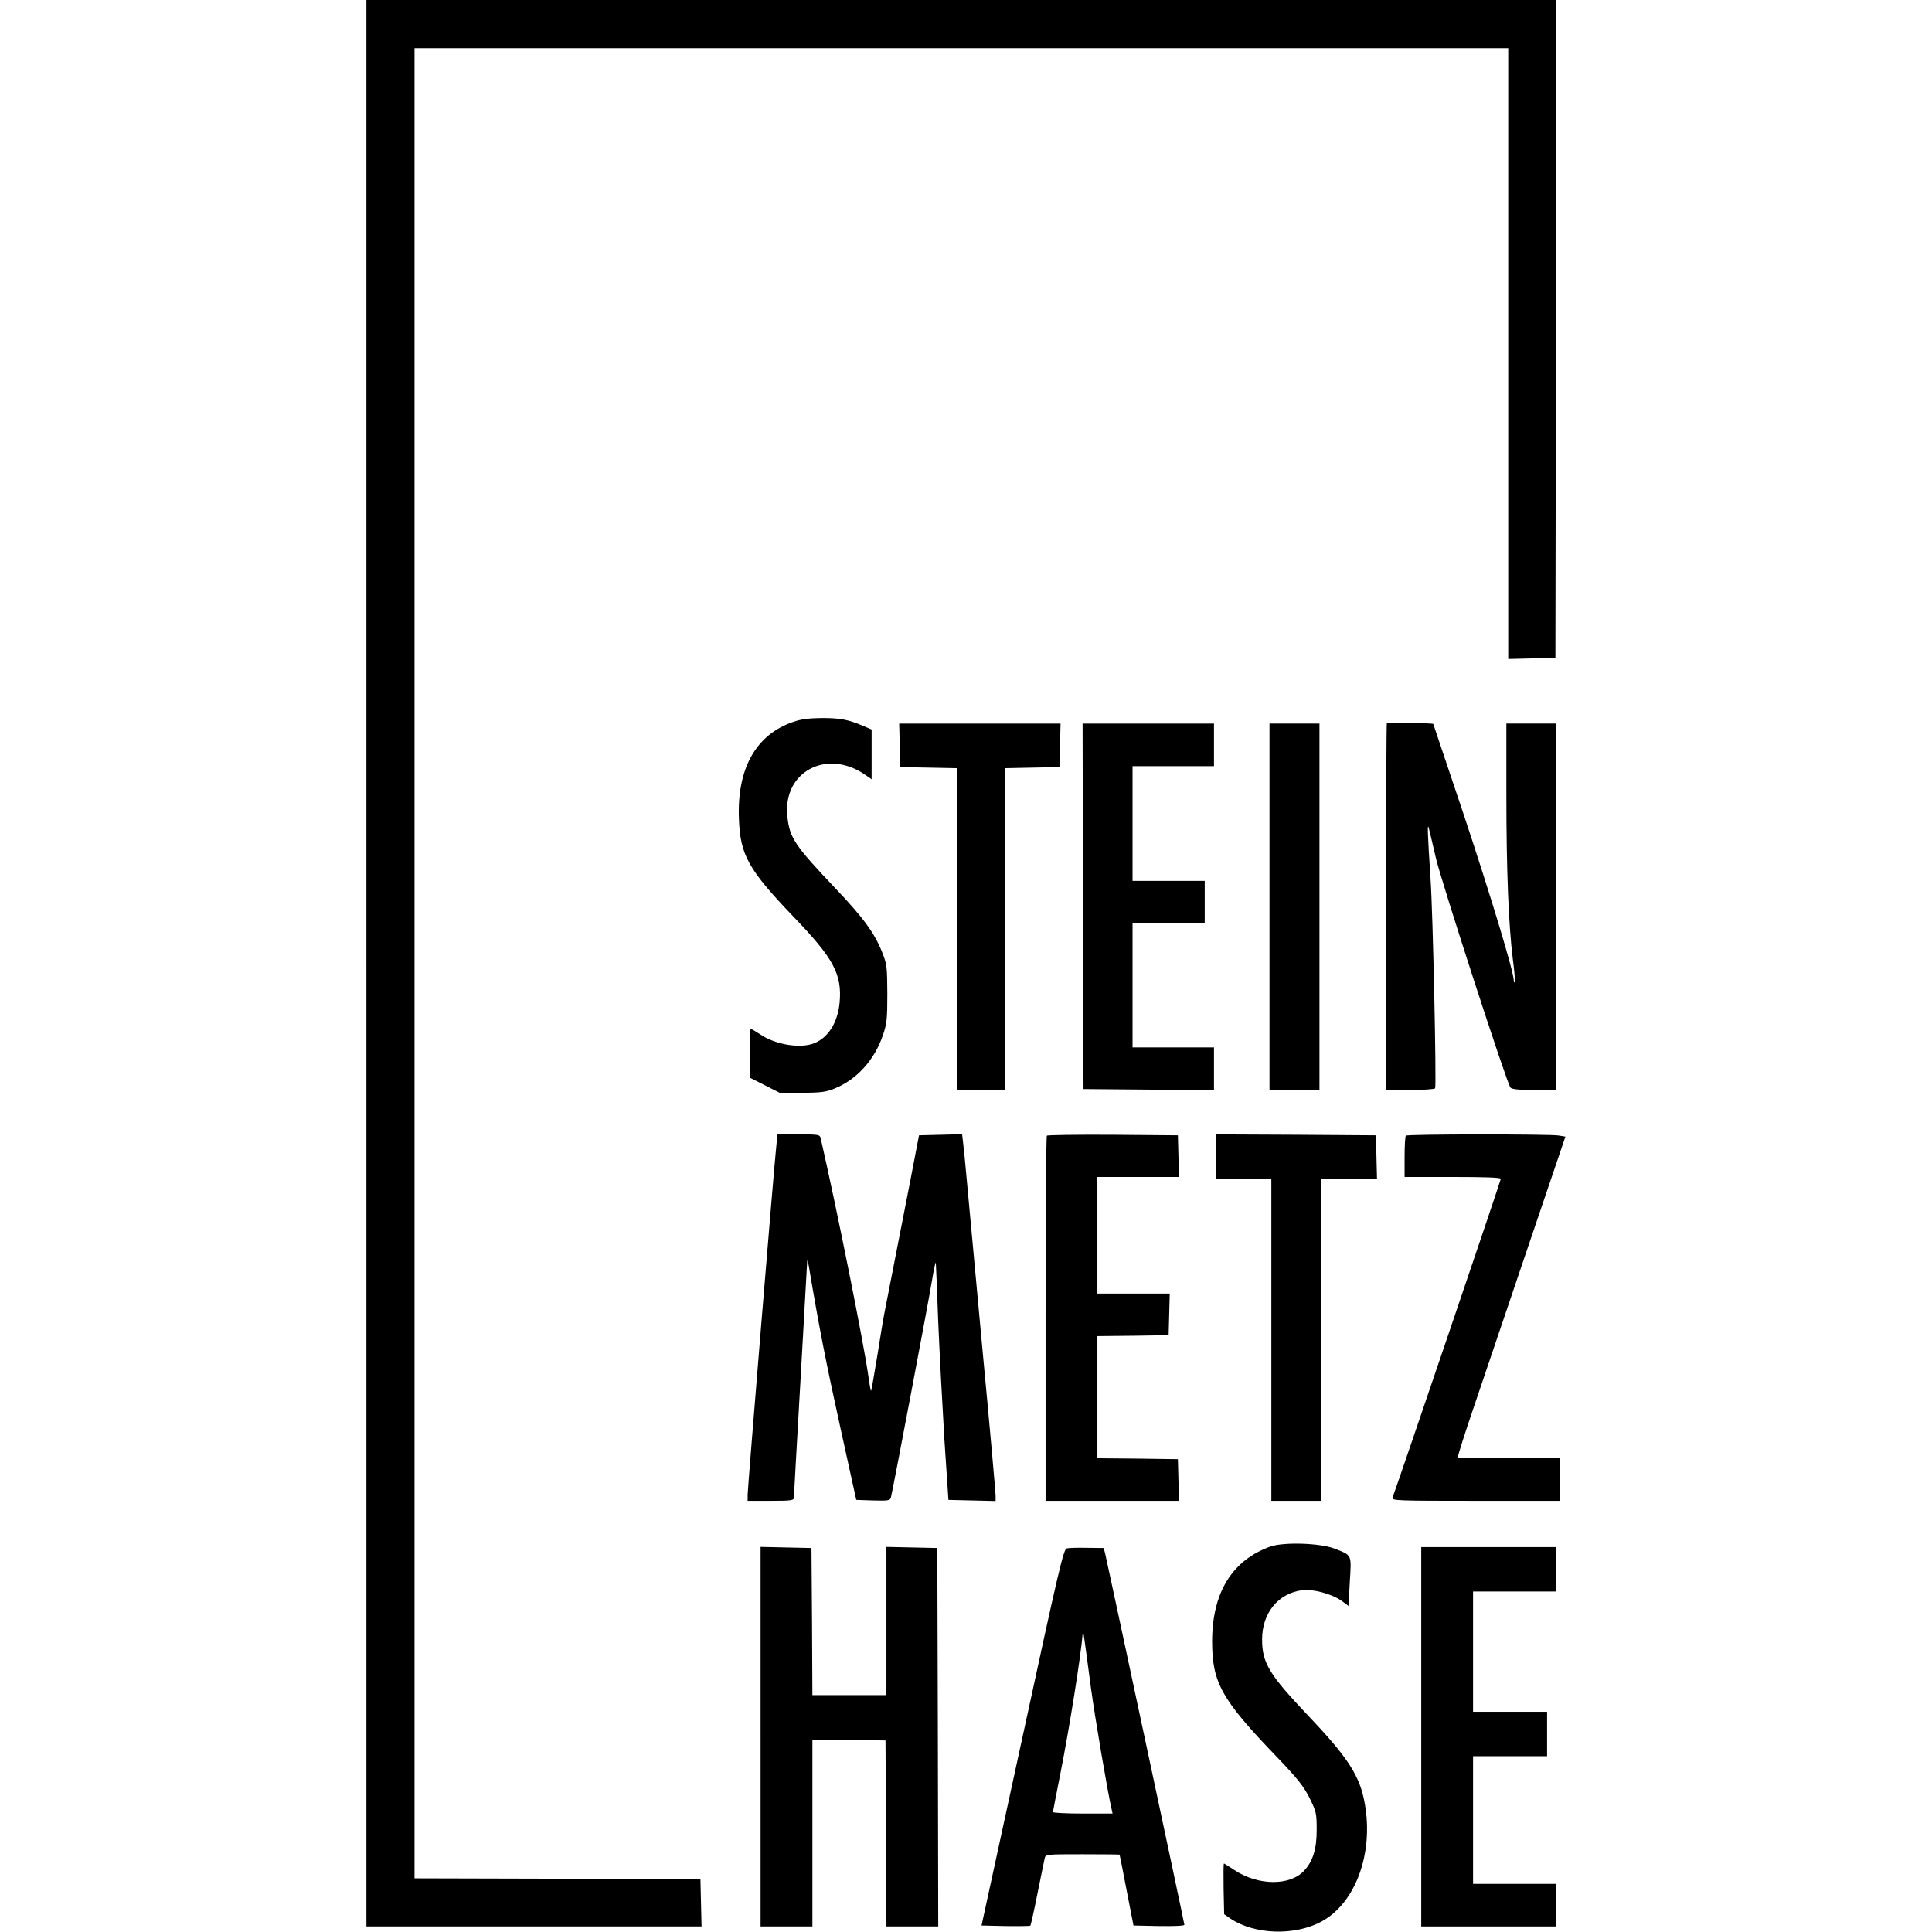 <?xml version="1.0" standalone="no"?>
<!DOCTYPE svg PUBLIC "-//W3C//DTD SVG 20010904//EN"
 "http://www.w3.org/TR/2001/REC-SVG-20010904/DTD/svg10.dtd">
<svg version="1.0" xmlns="http://www.w3.org/2000/svg"
 width="1044pt" height="1044pt" viewBox="0 0 1044 1044"
 preserveAspectRatio="xMidYMid meet">
<g transform="translate(0,1044) scale(0.1,-0.1)"
fill="#000000" stroke="none">
<path d="M1980 5235 l0 -5205 905 0 906 0 -3 128 -3 127 -772 3 -773 2 0 4945
0 4945 2955 0 2955 0 0 -1650 0 -1651 128 3 127 3 3 1778 2 1777 -3215 0
-3215 0 0 -5205z"/>
<path d="M4286 6539 c-202 -69 -304 -253 -293 -524 7 -196 51 -274 296 -530
216 -224 262 -310 248 -463 -10 -106 -60 -187 -134 -218 -74 -32 -212 -10
-294 46 -24 16 -48 30 -52 30 -4 0 -6 -60 -5 -132 l3 -133 79 -40 79 -40 121
0 c102 0 130 4 176 23 119 48 215 153 261 288 21 61 24 87 24 224 -1 145 -2
159 -28 224 -41 104 -102 187 -253 346 -219 231 -247 272 -259 386 -28 245
216 373 425 224 l30 -21 0 134 0 135 -47 20 c-80 34 -124 42 -223 42 -69 -1
-111 -6 -154 -21z"/>
<path d="M7494 6531 c-2 -2 -4 -449 -4 -993 l0 -988 129 0 c72 0 132 4 136 9
8 13 -12 955 -25 1136 -16 246 -18 303 -9 270 4 -16 22 -91 39 -165 31 -131
382 -1213 402 -1237 7 -9 46 -13 129 -13 l119 0 0 990 0 990 -135 0 -135 0 0
-382 c0 -417 12 -707 35 -892 9 -65 13 -121 10 -124 -3 -3 -5 2 -5 10 0 45
-120 442 -266 883 -92 275 -168 501 -169 503 -4 5 -246 8 -251 3z"/>
<path d="M4862 6413 l3 -118 153 -3 152 -3 0 -869 0 -870 130 0 130 0 0 870 0
869 148 3 147 3 3 118 3 117 -436 0 -436 0 3 -117z"/>
<path d="M5852 5543 l3 -988 353 -3 352 -2 0 115 0 115 -220 0 -220 0 0 335 0
335 195 0 195 0 0 115 0 115 -195 0 -195 0 0 310 0 310 220 0 220 0 0 115 0
115 -355 0 -355 0 2 -987z"/>
<path d="M6860 5540 l0 -990 135 0 135 0 0 990 0 990 -135 0 -135 0 0 -990z"/>
<path d="M4196 4258 c-11 -93 -156 -1862 -156 -1895 l0 -33 125 0 c112 0 125
2 125 18 0 9 16 289 35 622 19 333 35 621 36 640 1 29 3 25 11 -20 56 -333 92
-514 167 -855 l88 -400 91 -3 c80 -2 91 -1 96 15 9 33 205 1066 223 1178 10
61 19 101 20 90 1 -11 7 -155 13 -320 7 -165 22 -448 33 -630 l22 -330 128 -3
127 -3 0 29 c0 16 -31 366 -70 778 -38 412 -76 826 -85 919 -8 94 -18 189 -21
213 l-5 43 -116 -3 -117 -3 -47 -245 c-60 -306 -114 -582 -133 -680 -9 -41
-29 -160 -45 -264 -17 -104 -32 -190 -34 -192 -2 -2 -9 38 -16 89 -25 176
-169 895 -256 1275 -5 21 -9 22 -119 22 l-115 0 -5 -52z"/>
<path d="M5657 4303 c-4 -3 -7 -449 -7 -990 l0 -983 360 0 361 0 -3 113 -3
112 -217 3 -218 2 0 330 0 330 193 2 192 3 3 113 3 112 -196 0 -195 0 0 315 0
315 220 0 221 0 -3 113 -3 112 -351 3 c-193 1 -353 -1 -357 -5z"/>
<path d="M6570 4190 l0 -120 150 0 150 0 0 -870 0 -870 135 0 135 0 0 870 0
870 150 0 151 0 -3 118 -3 117 -432 3 -433 2 0 -120z"/>
<path d="M7597 4303 c-4 -3 -7 -55 -7 -115 l0 -108 260 0 c173 0 260 -3 260
-10 0 -9 -562 -1663 -585 -1722 -7 -17 19 -18 449 -18 l456 0 0 115 0 115
-273 0 c-151 0 -276 2 -279 5 -3 3 40 137 95 298 54 160 186 549 292 863 l194
572 -37 6 c-50 8 -817 8 -825 -1z"/>
<path d="M6865 2083 c-207 -74 -315 -249 -315 -513 0 -222 51 -313 343 -617
121 -126 152 -166 184 -230 36 -73 38 -82 38 -172 0 -103 -20 -168 -68 -220
-77 -83 -250 -81 -377 4 -29 19 -54 35 -56 35 -3 0 -3 -62 -2 -137 l3 -137 33
-23 c131 -88 349 -95 494 -16 183 100 281 367 233 636 -26 150 -90 249 -306
476 -211 223 -249 285 -249 412 0 142 86 248 215 266 59 8 162 -20 214 -57
l38 -28 7 131 c9 150 13 141 -83 179 -79 30 -273 36 -346 11z"/>
<path d="M4110 1055 l0 -1025 140 0 140 0 0 505 0 505 198 -2 197 -3 3 -503 2
-502 140 0 140 0 -2 1023 -3 1022 -137 3 -138 3 0 -401 0 -400 -200 0 -200 0
-2 398 -3 397 -137 3 -138 3 0 -1026z"/>
<path d="M5765 2073 c-18 -3 -42 -106 -240 -1021 l-221 -1017 129 -3 c72 -1
132 0 135 2 2 3 20 81 38 173 19 92 36 178 39 190 5 23 6 23 205 23 110 0 200
-1 200 -2 1 -2 18 -88 38 -193 l37 -190 138 -3 c83 -1 137 1 137 7 0 10 -416
1956 -428 2006 l-8 30 -90 1 c-49 1 -98 0 -109 -3z m130 -753 c21 -157 94
-585 112 -657 l5 -23 -161 0 c-89 0 -161 4 -161 8 0 5 18 96 39 203 50 251
113 647 122 767 2 18 5 -4 44 -298z"/>
<path d="M7680 1055 l0 -1025 365 0 365 0 0 115 0 115 -225 0 -225 0 0 345 0
345 200 0 200 0 0 120 0 120 -200 0 -200 0 0 325 0 325 225 0 225 0 0 120 0
120 -365 0 -365 0 0 -1025z"/>
</g>
</svg>

